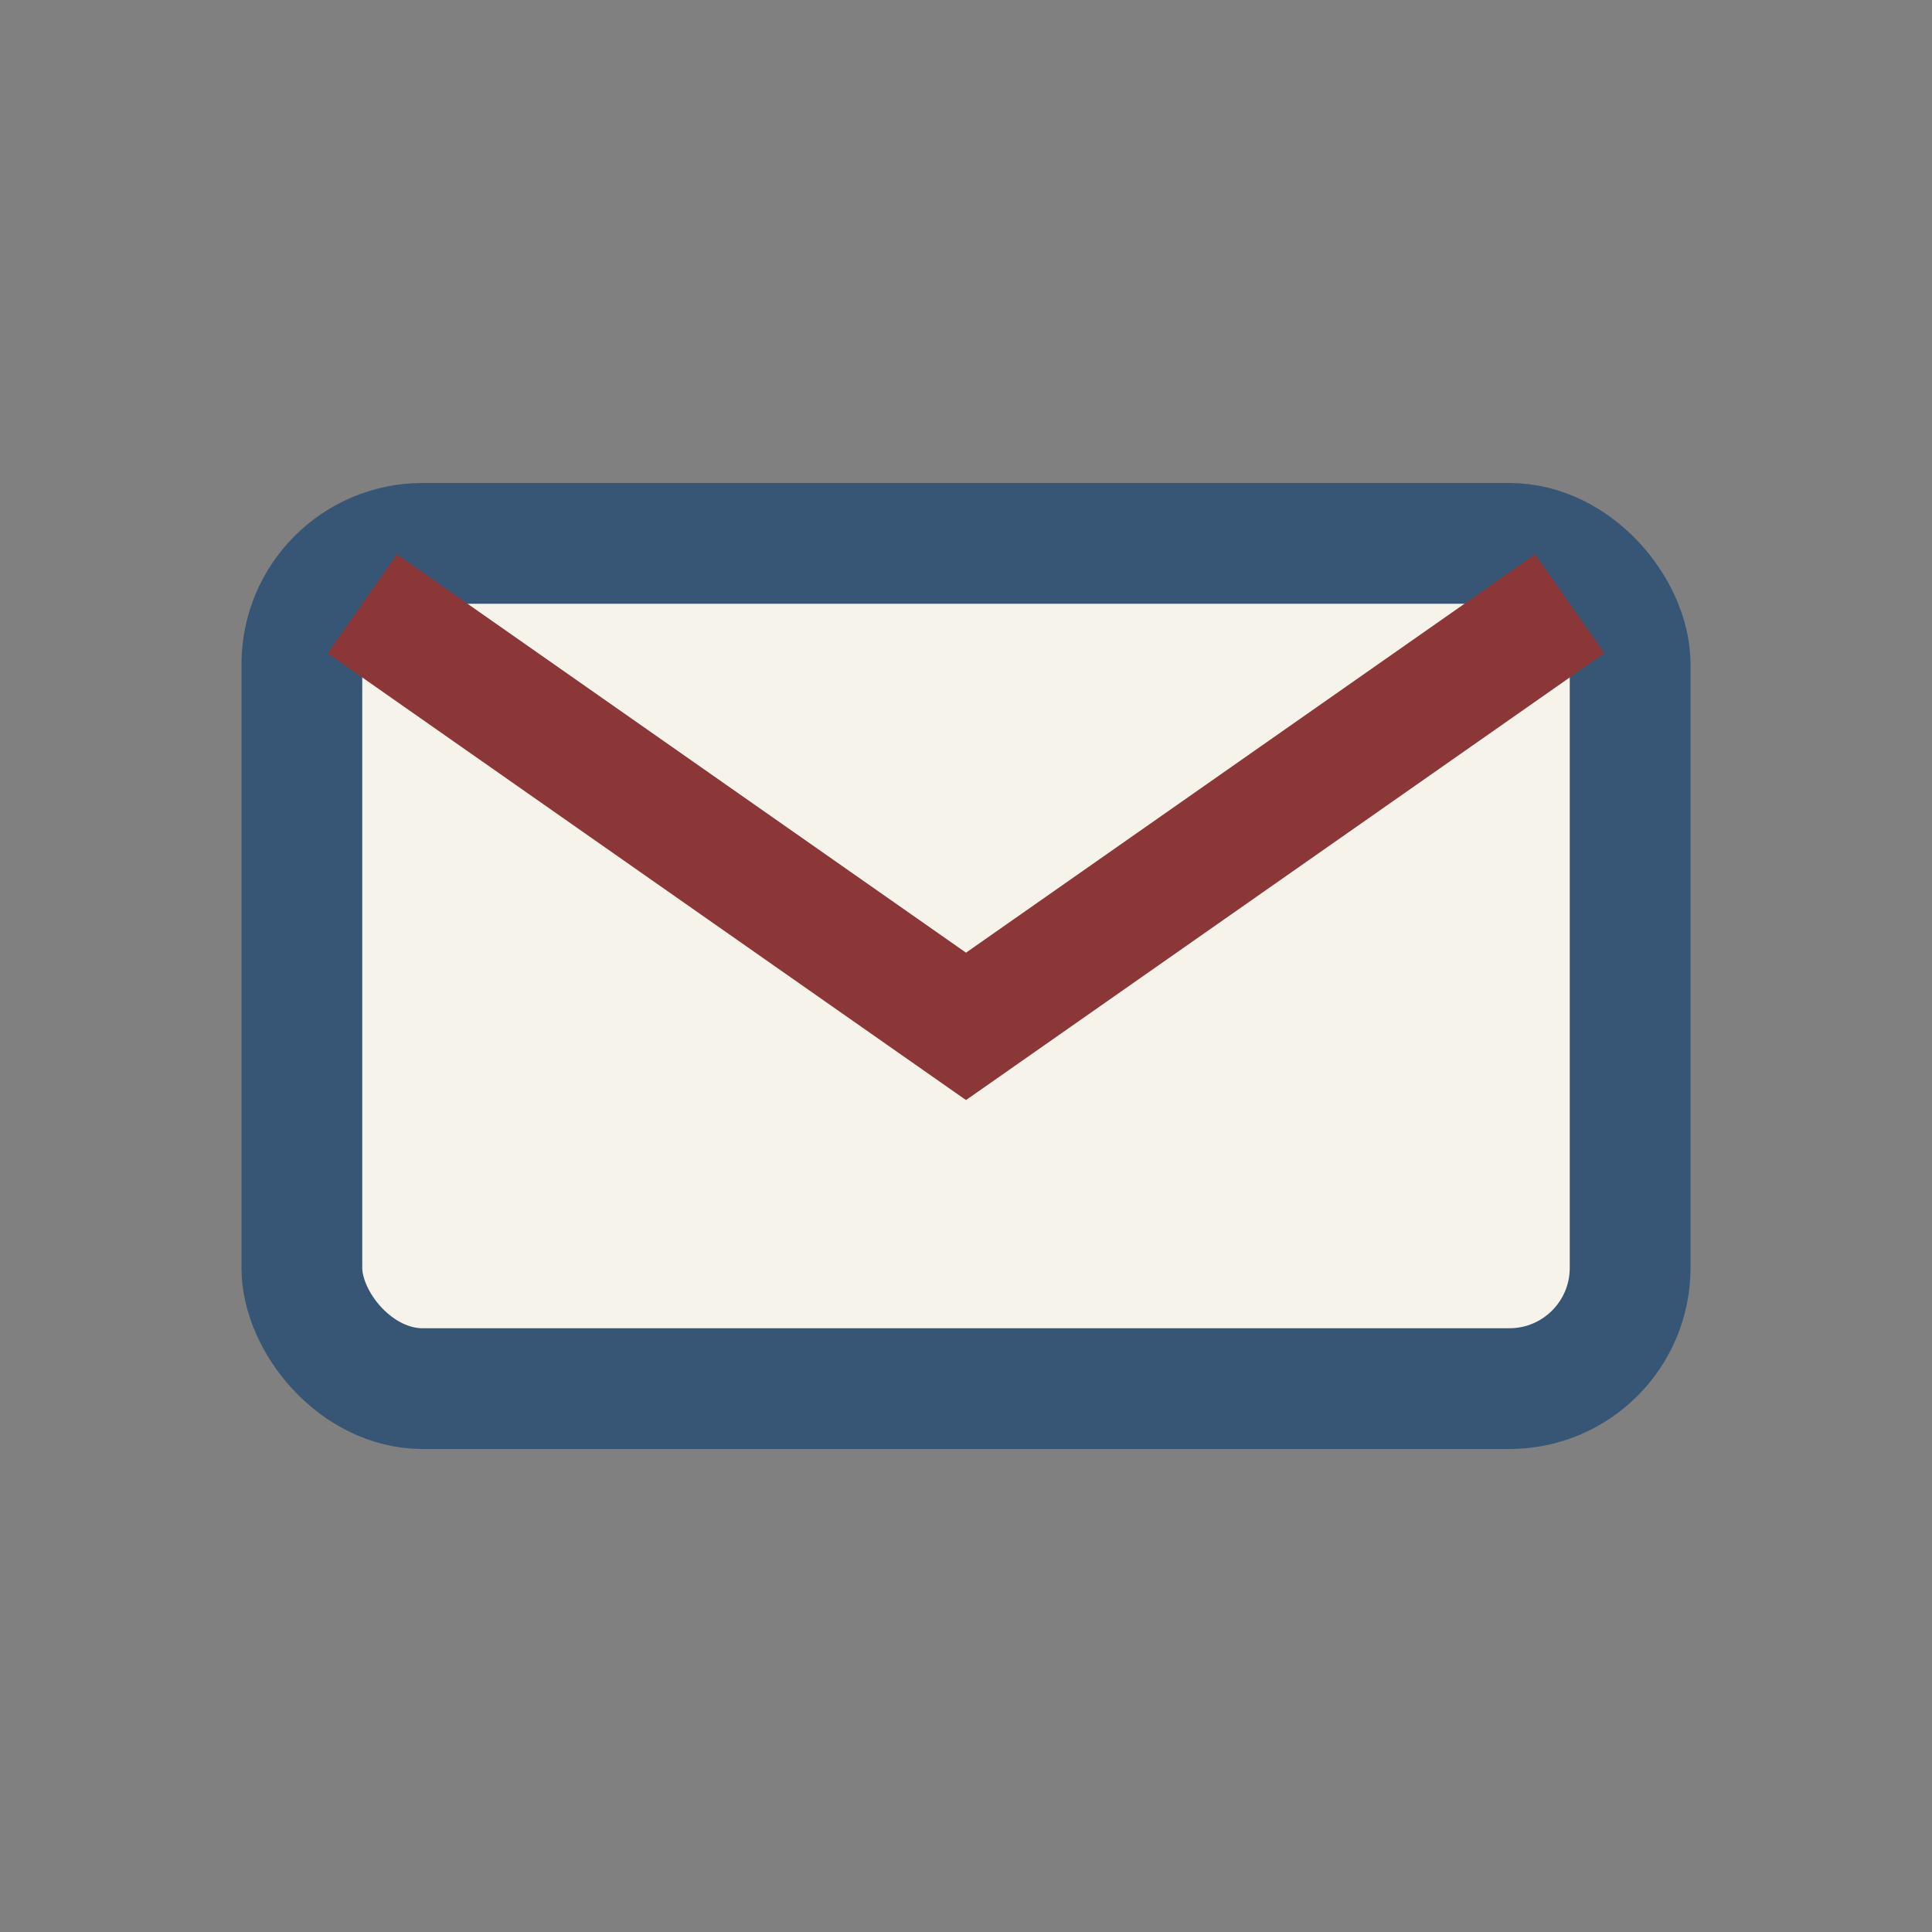 <?xml version="1.0" encoding="UTF-8"?>
<svg xmlns="http://www.w3.org/2000/svg" width="32" height="32" viewBox="0 0 32 32"><rect x="0" y="0" width="32" height="32" fill="#808080" stroke="none"/><rect x="5" y="9" width="22" height="14" rx="2" fill="#F6F3EB" stroke="#375574" stroke-width="2"/><path d="M6 10l10 7 10-7" stroke="#8C3737" stroke-width="2" fill="none"/></svg>